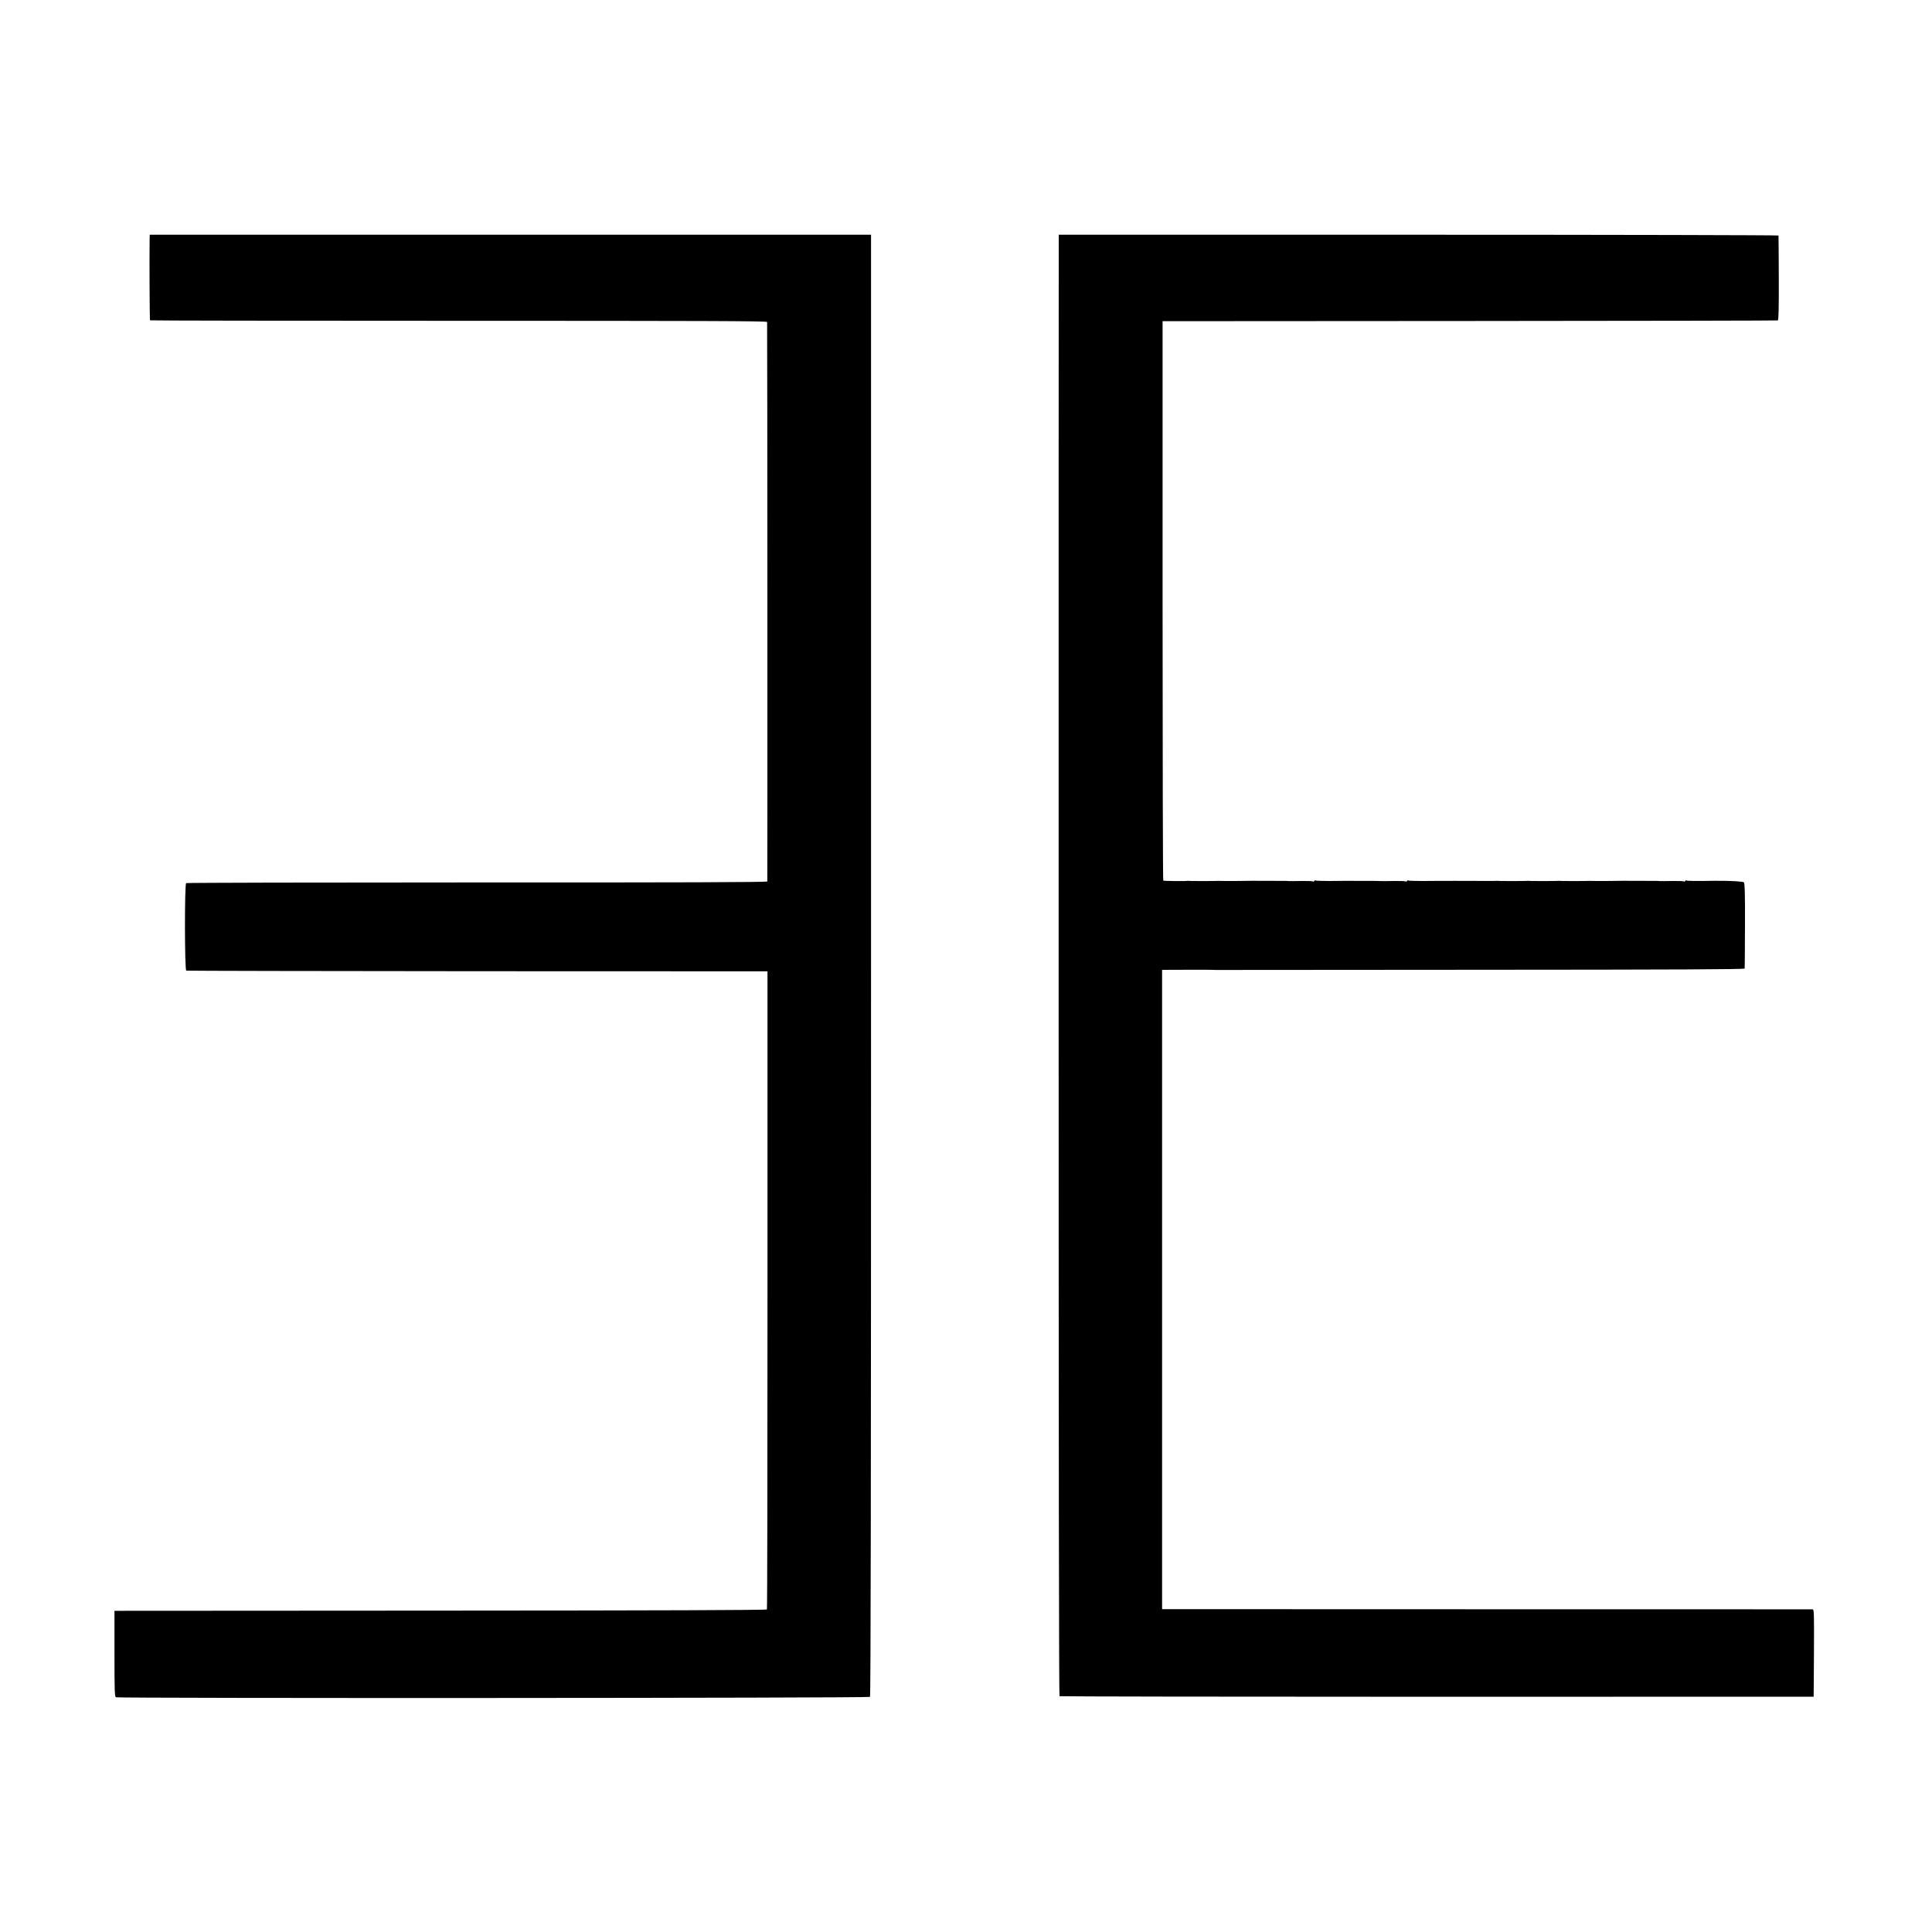<?xml version="1.0" standalone="no"?>
<!DOCTYPE svg PUBLIC "-//W3C//DTD SVG 20010904//EN"
 "http://www.w3.org/TR/2001/REC-SVG-20010904/DTD/svg10.dtd">
<svg version="1.0" xmlns="http://www.w3.org/2000/svg"
 width="2000pt" height="2000pt" viewBox="0 0 2000 2000"
 preserveAspectRatio="xMidYMid meet">
<g transform="translate(0,2000) scale(0.1,-0.1)"
fill="#000000" stroke="none">
<path d="M1549 17530 c-3 -212 0 -842 4 -846 2 -3 1441 -5 3196 -5 2497 0
3191 -2 3192 -12 3 -31 4 -5783 2 -5792 -3 -8 -931 -11 -3004 -10 -1651 0
-3006 -3 -3012 -7 -17 -11 -16 -899 1 -906 7 -2 1364 -5 3015 -6 l3002 -1 0
-3298 c0 -1814 -2 -3303 -6 -3308 -4 -7 -1125 -11 -3380 -12 l-3374 -2 0 -443
c0 -387 2 -445 15 -452 25 -12 7793 -9 7806 4 8 8 11 2096 11 7574 l0 7562
-3734 0 -3733 0 -1 -40z"/>
<path d="M10960 17528 c-1 -24 -1 -3427 -1 -7562 0 -4924 3 -7521 9 -7525 6
-3 1764 -6 3909 -6 l3898 1 3 452 c2 426 1 452 -15 452 -10 1 -1529 1 -3375 1
l-3358 1 0 3309 0 3309 263 1 c144 1 266 0 272 -1 5 -1 17 -2 25 -1 8 0 1242
1 2743 2 2019 1 2727 4 2728 13 1 6 2 206 3 445 1 333 -2 437 -11 447 -11 10
-143 17 -298 16 -194 -3 -287 -2 -295 3 -5 3 -11 1 -15 -5 -4 -6 -11 -8 -16
-4 -6 3 -61 5 -122 4 -62 -1 -118 -2 -124 -1 -7 1 -19 1 -25 2 -10 0 -201 1
-358 1 -14 0 -93 -1 -176 -2 -83 0 -155 0 -160 1 -5 1 -13 1 -19 0 -12 -2
-290 -2 -302 0 -4 1 -12 1 -18 0 -12 -2 -290 -2 -302 0 -4 1 -12 1 -18 0 -12
-2 -290 -2 -302 0 -4 1 -12 1 -18 0 -8 -1 -107 -1 -250 0 -16 0 -328 1 -355 0
-14 0 -85 0 -158 -1 -73 0 -137 2 -142 5 -5 3 -11 1 -15 -5 -4 -6 -11 -8 -16
-4 -6 3 -61 5 -122 4 -62 -1 -118 -2 -124 -1 -26 2 -41 2 -198 2 -185 1 -170
1 -343 -1 -73 0 -137 2 -142 5 -5 3 -11 1 -15 -5 -4 -6 -11 -8 -16 -4 -6 3
-61 5 -122 4 -62 -1 -118 -2 -124 -1 -7 1 -19 1 -25 2 -10 0 -201 1 -358 1
-14 0 -93 -1 -176 -2 -83 0 -155 0 -160 1 -5 1 -13 1 -19 0 -12 -2 -290 -2
-302 0 -4 1 -12 1 -18 0 -20 -4 -237 -1 -243 3 -4 2 -7 1306 -7 2898 l0 2893
3179 2 c1749 1 3184 4 3190 6 8 3 11 132 10 438 -1 239 -2 437 -3 441 0 4
-1677 8 -3726 8 l-3725 0 0 -42z"/>
</g>
</svg>
